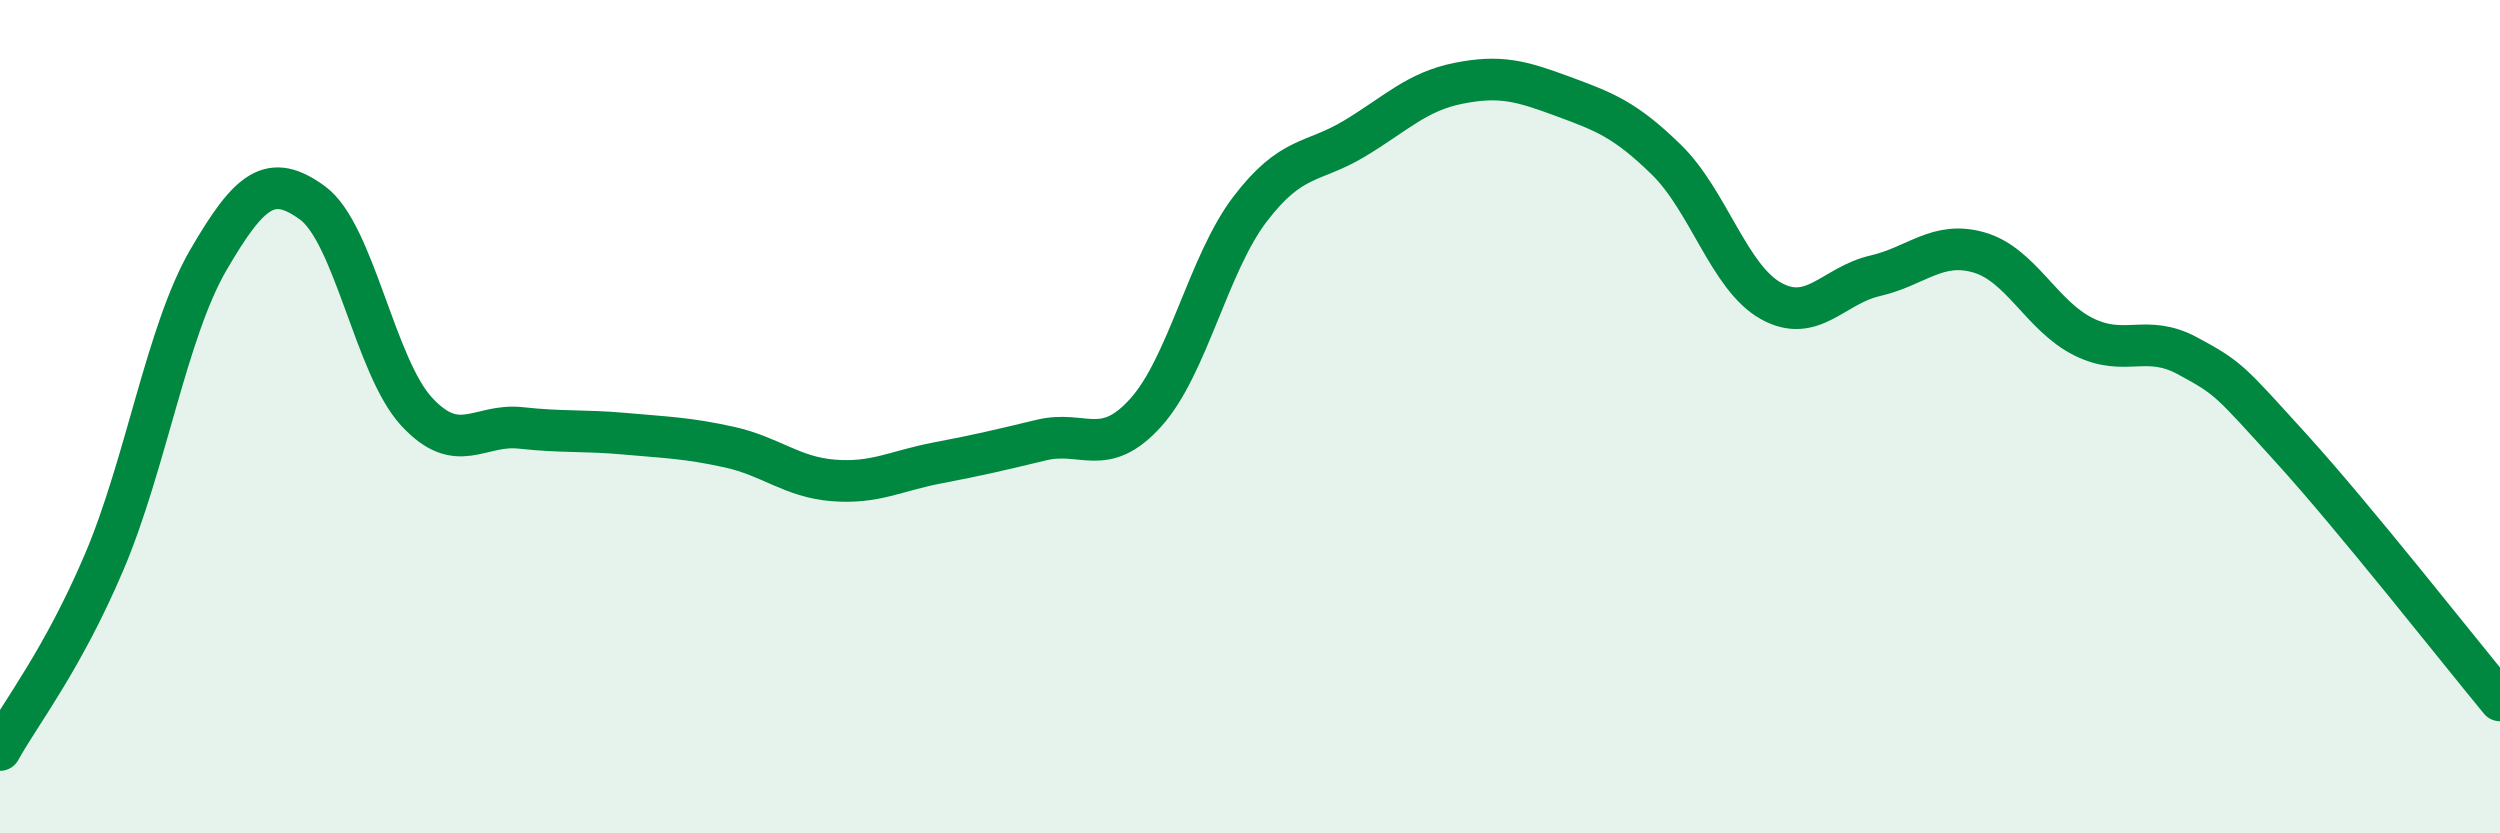 
    <svg width="60" height="20" viewBox="0 0 60 20" xmlns="http://www.w3.org/2000/svg">
      <path
        d="M 0,18 C 0.5,17.1 1.5,15.84 2.5,13.49 C 3.5,11.14 4,7.96 5,6.24 C 6,4.52 6.5,4.14 7.5,4.87 C 8.5,5.6 9,8.8 10,9.88 C 11,10.96 11.5,10.16 12.5,10.27 C 13.5,10.38 14,10.32 15,10.41 C 16,10.5 16.5,10.51 17.5,10.73 C 18.5,10.95 19,11.45 20,11.53 C 21,11.61 21.5,11.3 22.5,11.11 C 23.5,10.92 24,10.8 25,10.56 C 26,10.32 26.5,11.01 27.5,9.9 C 28.5,8.79 29,6.33 30,5.02 C 31,3.71 31.5,3.93 32.5,3.33 C 33.5,2.73 34,2.2 35,2 C 36,1.8 36.5,1.94 37.5,2.31 C 38.5,2.68 39,2.86 40,3.84 C 41,4.82 41.5,6.66 42.5,7.22 C 43.5,7.78 44,6.85 45,6.62 C 46,6.39 46.5,5.77 47.5,6.06 C 48.5,6.35 49,7.58 50,8.08 C 51,8.58 51.5,8 52.5,8.54 C 53.5,9.08 53.5,9.12 55,10.77 C 56.5,12.42 59,15.6 60,16.81L60 20L0 20Z"
        fill="#008740"
        opacity="0.1"
        stroke-linecap="round"
        stroke-linejoin="round"
      />
      <path
        d="M 0,18 C 0.5,17.1 1.5,15.84 2.5,13.49 C 3.5,11.14 4,7.96 5,6.24 C 6,4.52 6.5,4.14 7.5,4.87 C 8.5,5.6 9,8.8 10,9.88 C 11,10.96 11.5,10.16 12.5,10.27 C 13.5,10.38 14,10.32 15,10.41 C 16,10.5 16.5,10.51 17.5,10.73 C 18.5,10.95 19,11.45 20,11.53 C 21,11.61 21.5,11.3 22.5,11.11 C 23.5,10.92 24,10.8 25,10.56 C 26,10.32 26.5,11.01 27.5,9.9 C 28.5,8.79 29,6.33 30,5.02 C 31,3.71 31.5,3.93 32.5,3.33 C 33.5,2.73 34,2.2 35,2 C 36,1.8 36.5,1.94 37.5,2.31 C 38.5,2.68 39,2.86 40,3.84 C 41,4.82 41.5,6.66 42.5,7.22 C 43.5,7.78 44,6.85 45,6.62 C 46,6.39 46.5,5.77 47.5,6.06 C 48.5,6.35 49,7.58 50,8.08 C 51,8.58 51.5,8 52.5,8.54 C 53.5,9.08 53.5,9.12 55,10.77 C 56.5,12.42 59,15.6 60,16.81"
        stroke="#008740"
        stroke-width="1"
        fill="none"
        stroke-linecap="round"
        stroke-linejoin="round"
      />
    </svg>
  
